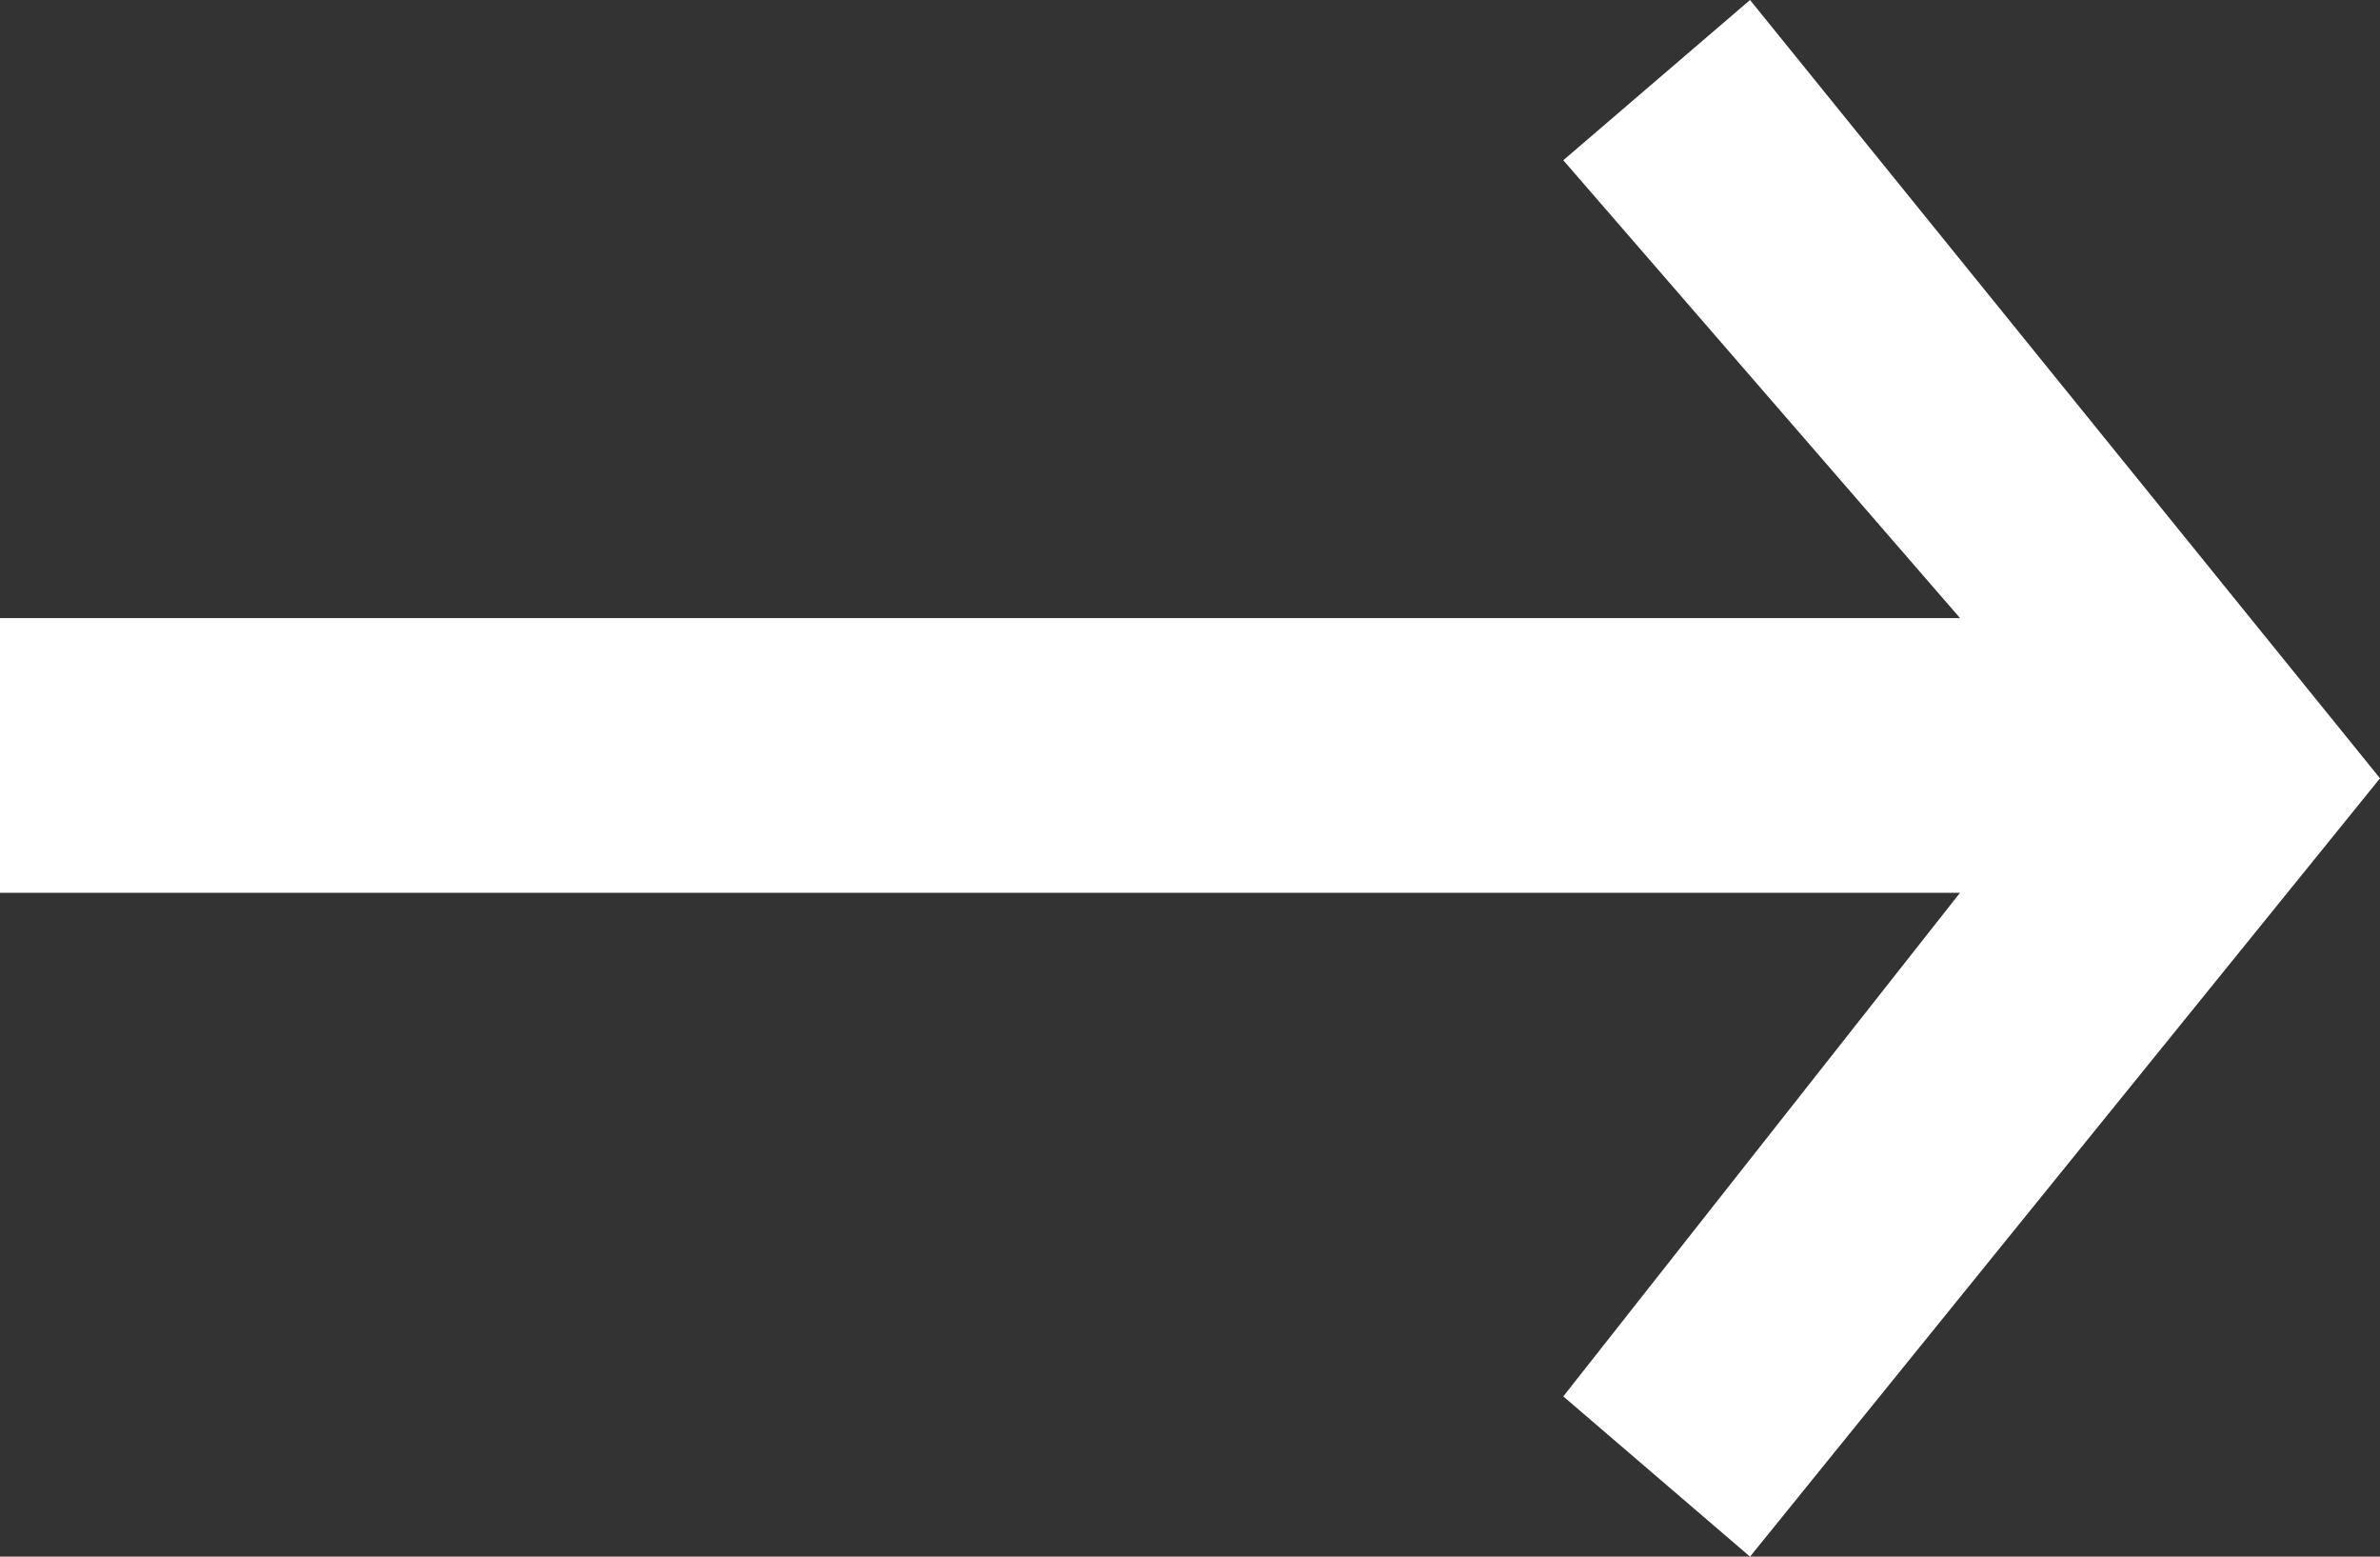 <svg width="26" height="17" viewBox="0 0 26 17" fill="none" xmlns="http://www.w3.org/2000/svg">
<rect x="0" y="0" width="26" height="17" fill="#333333" stroke="none"/>
<path d="M21.412 9.75H0L0 6.75L21.412 6.75L17.078 1.75L19.118 0L26 8.5L19.118 17L17.078 15.25L21.412 9.75Z" fill="white"/>
</svg>
